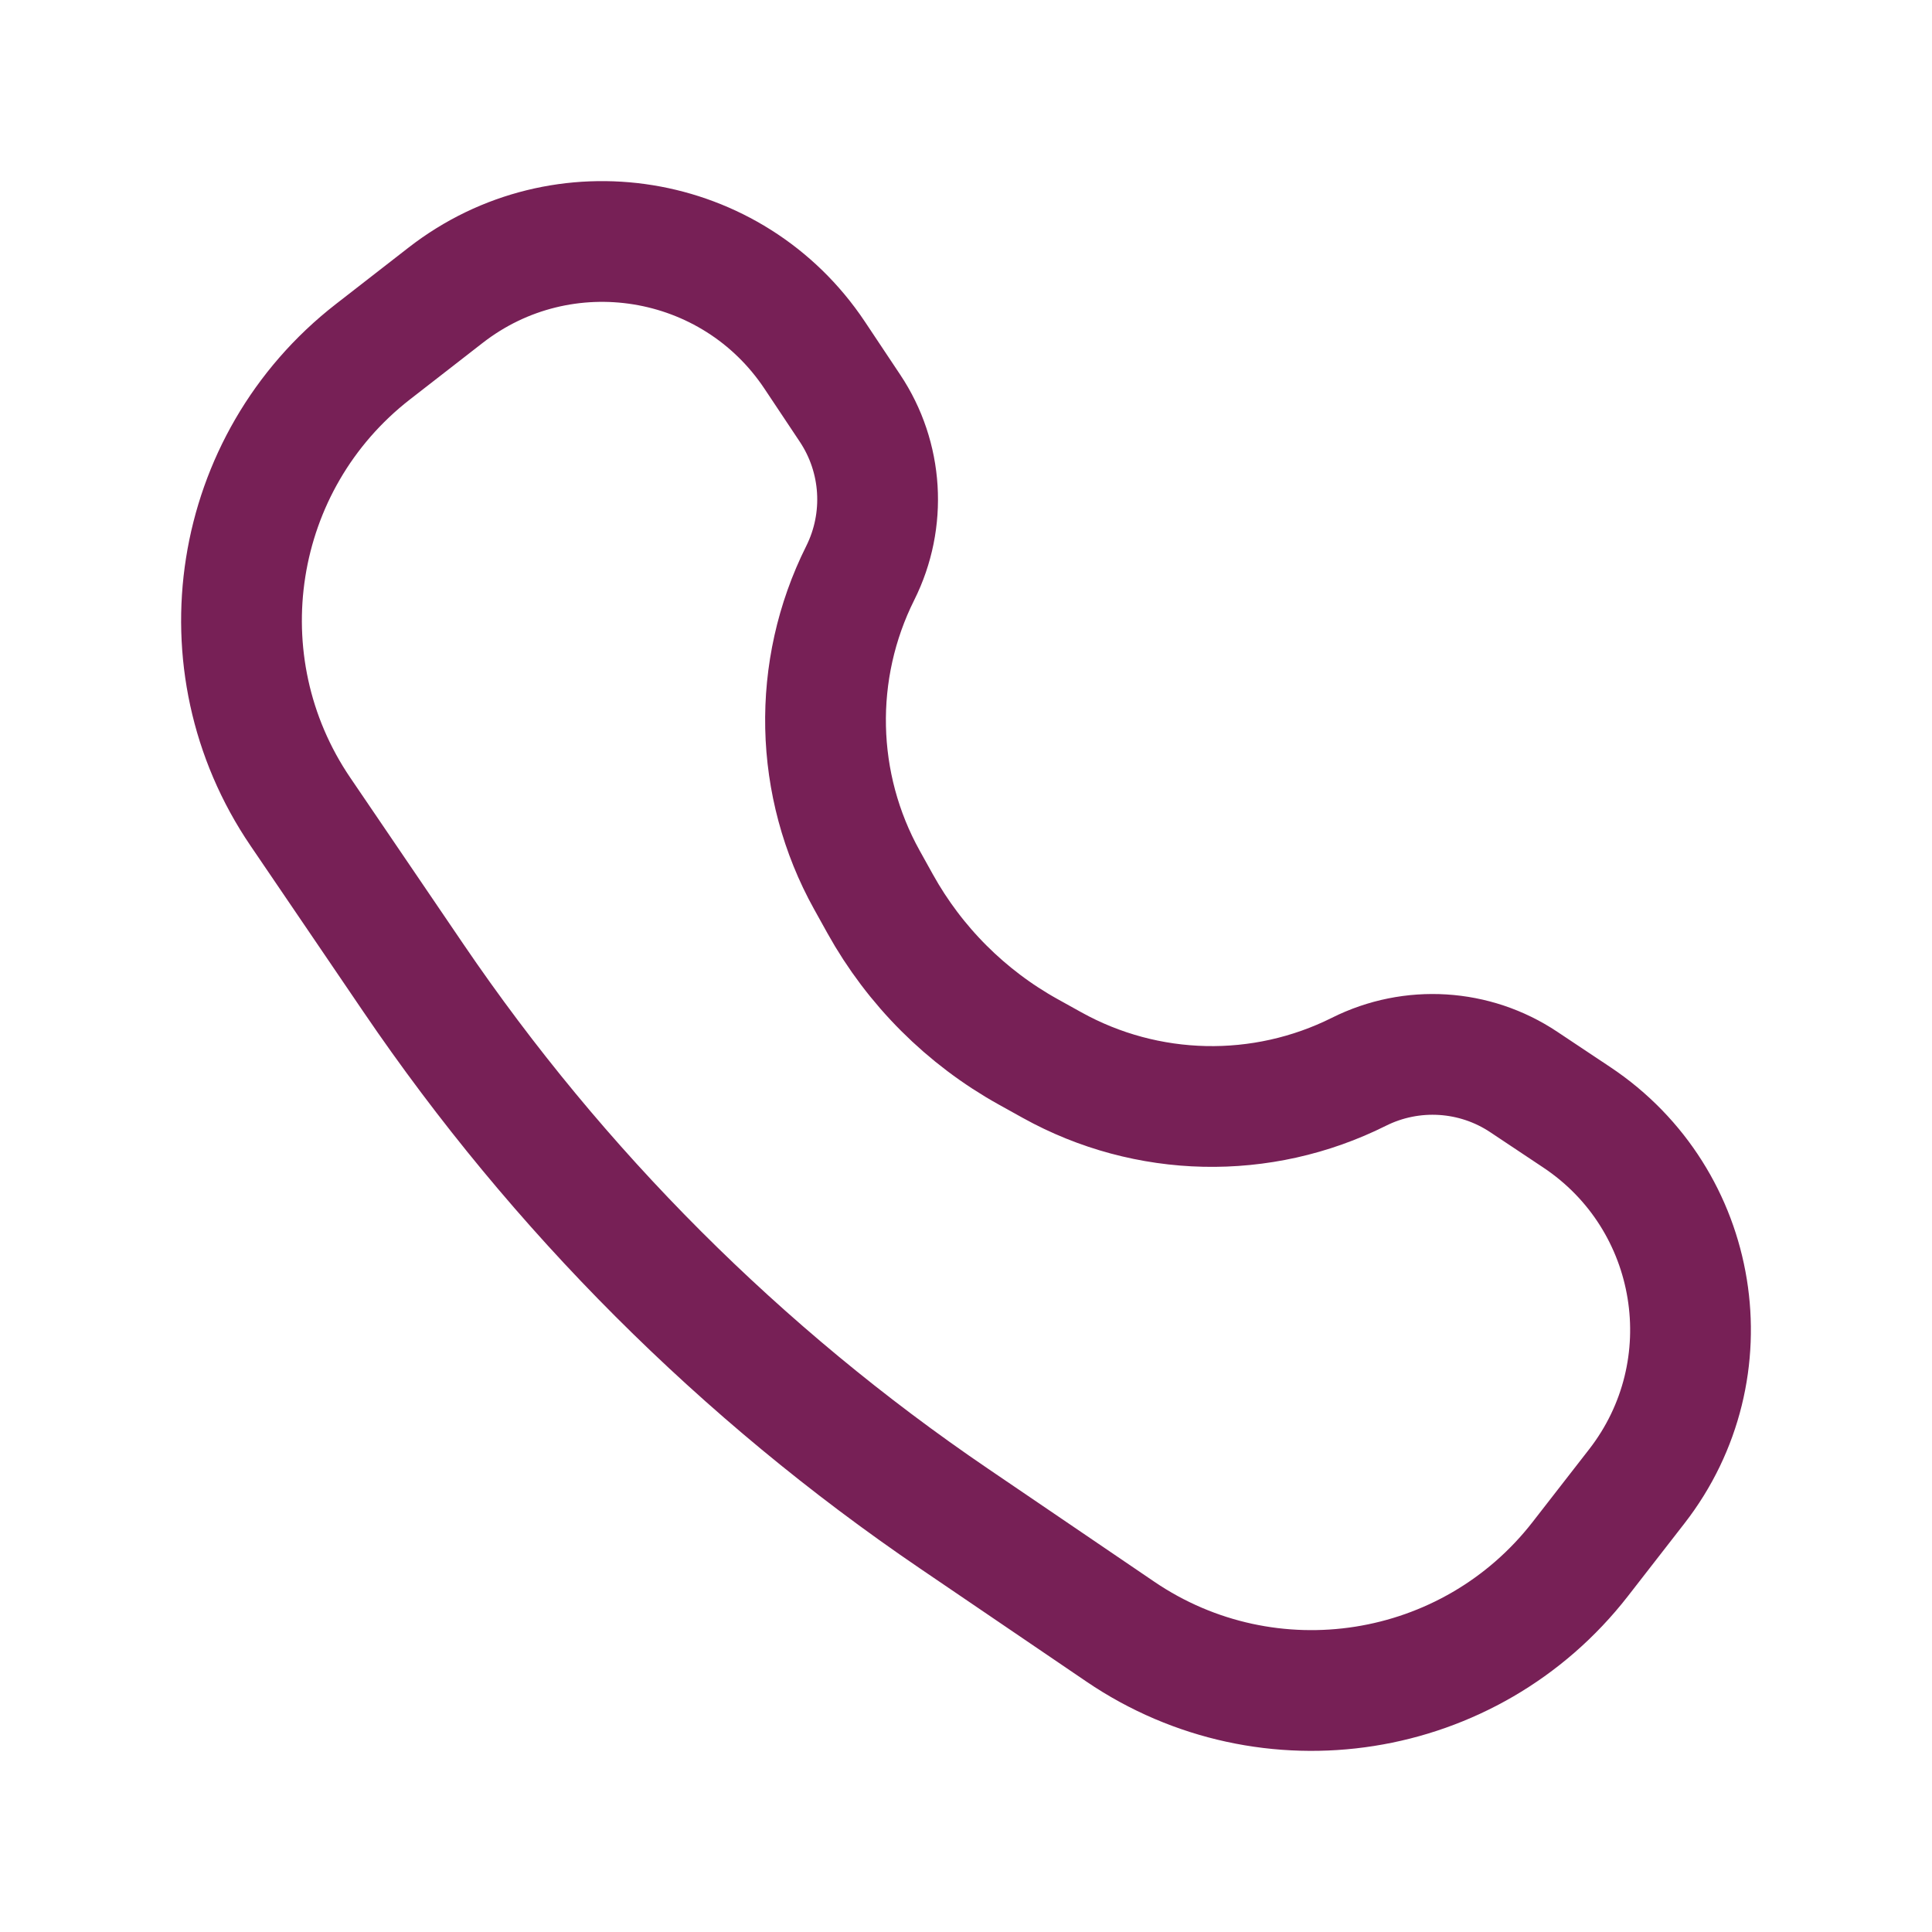 <svg width="24" height="24" viewBox="0 0 24 24" fill="none" xmlns="http://www.w3.org/2000/svg">
<path d="M13.916 20.268L11.849 18.863C9.209 17.068 6.932 14.791 5.137 12.151L3.732 10.084C2.478 8.24 2.872 5.739 4.632 4.37L5.535 3.668C6.989 2.537 9.098 2.879 10.12 4.412L10.559 5.071C10.966 5.681 11.014 6.463 10.686 7.119C10.083 8.325 10.114 9.752 10.769 10.931L10.934 11.228C11.363 12 12 12.637 12.772 13.066L13.069 13.231C14.248 13.886 15.675 13.917 16.881 13.314C17.537 12.986 18.319 13.034 18.929 13.441L19.588 13.88C21.121 14.902 21.463 17.011 20.332 18.465L19.63 19.368C18.261 21.128 15.76 21.522 13.916 20.268Z" stroke="#772056" stroke-width="1.5" stroke-linecap="round"/>
</svg>
